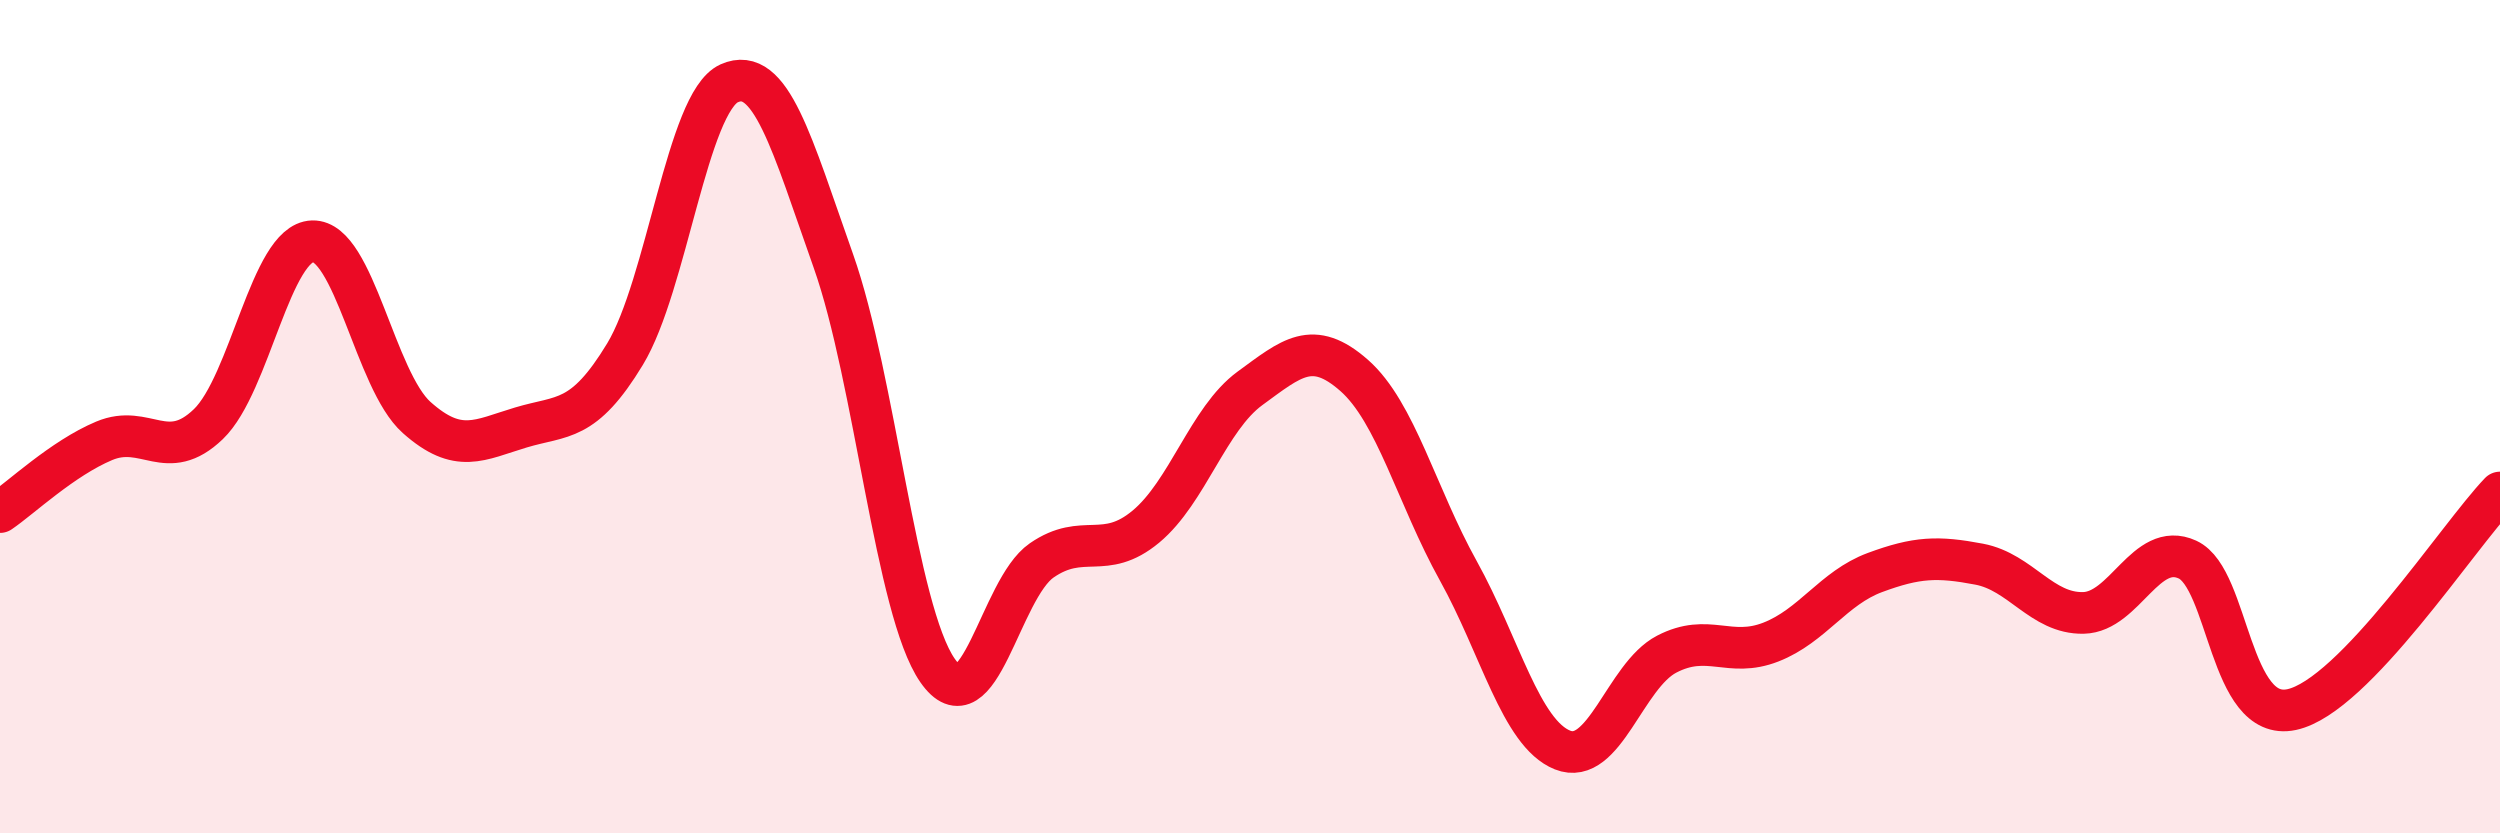 
    <svg width="60" height="20" viewBox="0 0 60 20" xmlns="http://www.w3.org/2000/svg">
      <path
        d="M 0,12.29 C 0.5,11.95 1.5,11 2.5,10.58 C 3.5,10.16 4,11.14 5,10.18 C 6,9.22 6.5,5.82 7.5,5.79 C 8.5,5.76 9,9.13 10,10.02 C 11,10.91 11.5,10.56 12.5,10.26 C 13.5,9.96 14,10.15 15,8.5 C 16,6.85 16.5,2.45 17.5,2 C 18.5,1.55 19,3.44 20,6.26 C 21,9.08 21.5,14.65 22.5,16.09 C 23.5,17.53 24,14.14 25,13.45 C 26,12.76 26.5,13.47 27.5,12.64 C 28.5,11.81 29,10.05 30,9.32 C 31,8.59 31.5,8.13 32.5,9.01 C 33.5,9.89 34,11.9 35,13.7 C 36,15.5 36.5,17.6 37.5,18 C 38.5,18.4 39,16.22 40,15.7 C 41,15.18 41.5,15.8 42.5,15.41 C 43.5,15.02 44,14.11 45,13.74 C 46,13.37 46.5,13.35 47.5,13.54 C 48.5,13.73 49,14.73 50,14.71 C 51,14.69 51.5,12.97 52.5,13.43 C 53.5,13.89 53.5,17.35 55,17.03 C 56.5,16.71 59,12.86 60,11.82L60 20L0 20Z"
        fill="#EB0A25"
        opacity="0.1"
        stroke-linecap="round"
        stroke-linejoin="round"
      />
      <path
        d="M 0,12.29 C 0.5,11.95 1.5,11 2.5,10.58 C 3.5,10.16 4,11.14 5,10.18 C 6,9.22 6.5,5.82 7.5,5.79 C 8.5,5.76 9,9.13 10,10.02 C 11,10.91 11.5,10.56 12.5,10.26 C 13.5,9.96 14,10.15 15,8.5 C 16,6.85 16.5,2.45 17.5,2 C 18.5,1.55 19,3.44 20,6.26 C 21,9.08 21.5,14.65 22.5,16.09 C 23.5,17.53 24,14.14 25,13.45 C 26,12.76 26.5,13.47 27.5,12.64 C 28.5,11.81 29,10.05 30,9.32 C 31,8.59 31.5,8.13 32.5,9.01 C 33.5,9.89 34,11.9 35,13.7 C 36,15.5 36.5,17.6 37.5,18 C 38.5,18.4 39,16.22 40,15.7 C 41,15.18 41.5,15.8 42.5,15.41 C 43.5,15.02 44,14.11 45,13.74 C 46,13.37 46.5,13.35 47.5,13.54 C 48.5,13.73 49,14.73 50,14.71 C 51,14.69 51.5,12.97 52.5,13.43 C 53.5,13.89 53.5,17.35 55,17.03 C 56.5,16.71 59,12.86 60,11.82"
        stroke="#EB0A25"
        stroke-width="1"
        fill="none"
        stroke-linecap="round"
        stroke-linejoin="round"
      />
    </svg>
  